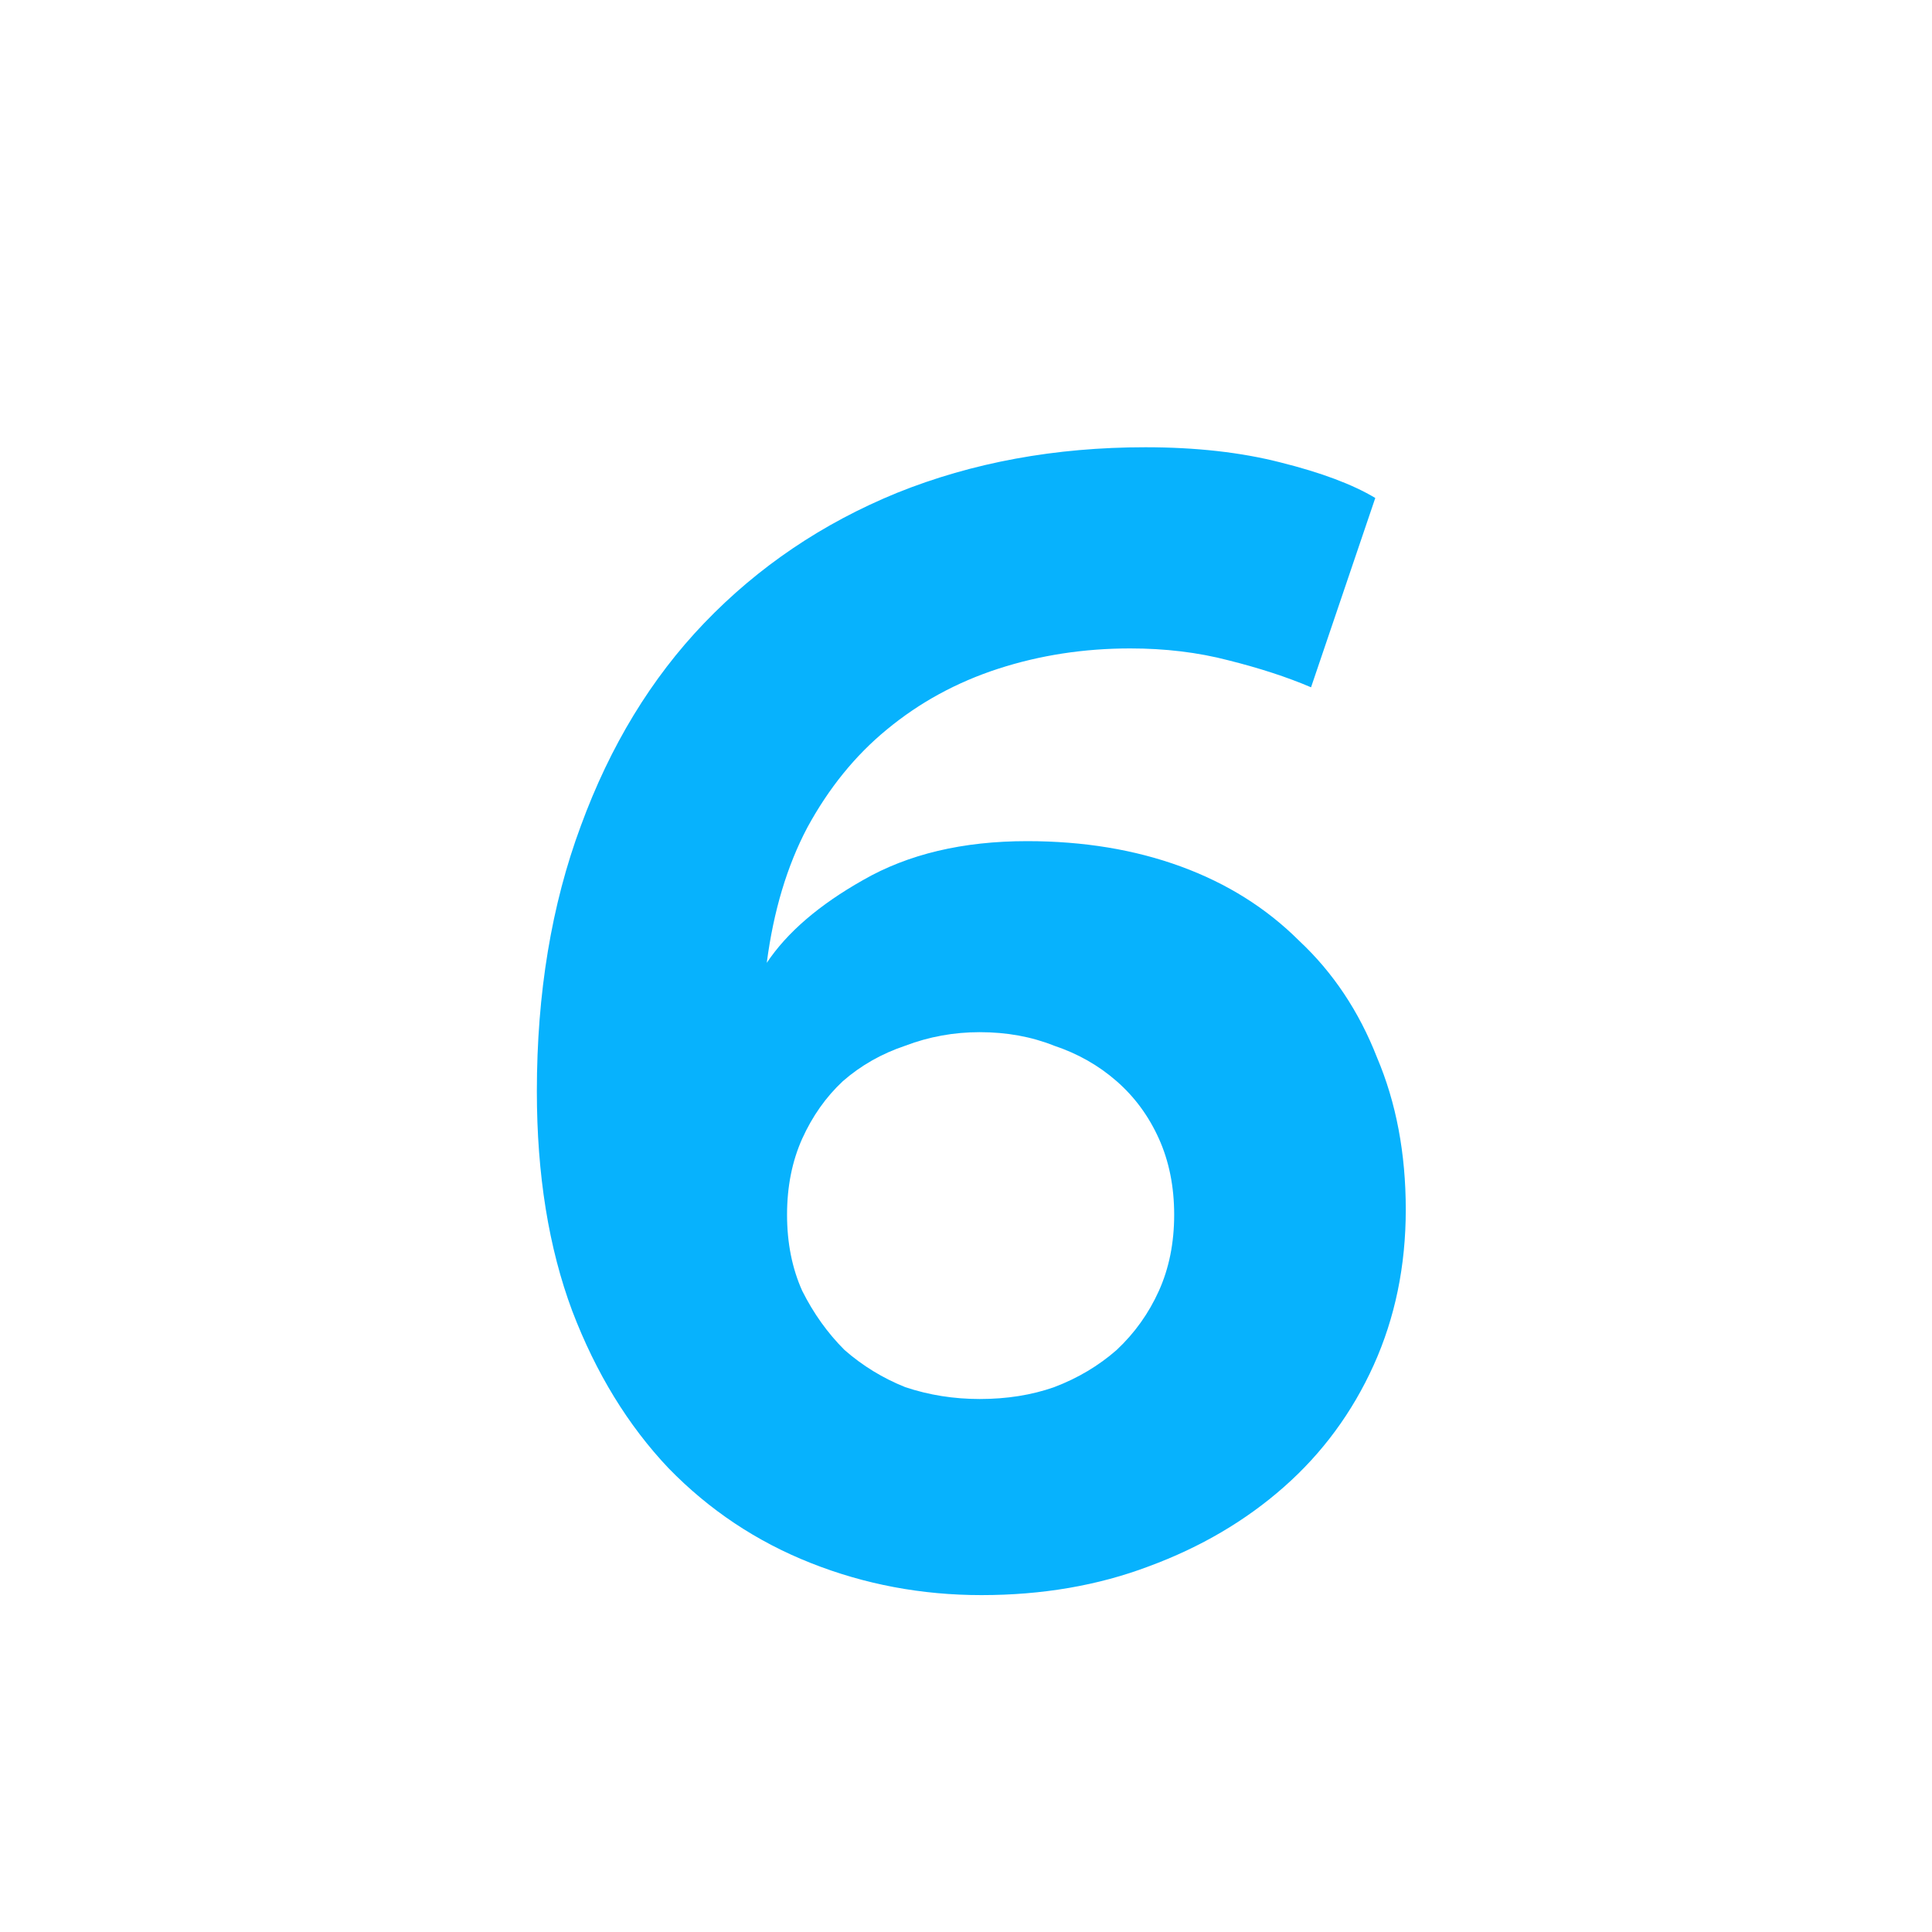 <svg width="32" height="32" viewBox="0 0 32 32" fill="none" xmlns="http://www.w3.org/2000/svg">
<g clip-path="url(#clip0_4243_953)">
<path d="M21.715 11.384C21.323 11.216 20.866 11.067 20.343 10.936C19.84 10.805 19.298 10.74 18.72 10.74C17.954 10.74 17.226 10.852 16.535 11.076C15.845 11.3 15.229 11.636 14.688 12.084C14.165 12.513 13.726 13.055 13.371 13.708C13.036 14.343 12.812 15.089 12.7 15.948C13.036 15.444 13.568 14.987 14.296 14.576C15.042 14.147 15.947 13.932 17.012 13.932C17.945 13.932 18.794 14.072 19.559 14.352C20.325 14.632 20.978 15.043 21.52 15.584C22.079 16.107 22.509 16.751 22.808 17.516C23.125 18.263 23.284 19.103 23.284 20.036C23.284 20.969 23.106 21.828 22.752 22.612C22.397 23.396 21.902 24.068 21.267 24.628C20.633 25.188 19.886 25.627 19.027 25.944C18.188 26.261 17.264 26.42 16.256 26.42C15.266 26.42 14.323 26.243 13.428 25.888C12.531 25.533 11.748 25.011 11.075 24.32C10.403 23.611 9.871 22.743 9.479 21.716C9.088 20.671 8.892 19.457 8.892 18.076C8.892 16.452 9.134 14.987 9.62 13.68C10.105 12.355 10.786 11.235 11.664 10.32C12.559 9.387 13.623 8.668 14.855 8.164C16.106 7.66 17.478 7.408 18.971 7.408C19.811 7.408 20.558 7.492 21.212 7.66C21.884 7.828 22.406 8.024 22.779 8.248L21.715 11.384ZM13.036 20.12C13.036 20.587 13.12 21.007 13.287 21.38C13.474 21.753 13.707 22.08 13.988 22.36C14.286 22.621 14.622 22.827 14.995 22.976C15.387 23.107 15.798 23.172 16.227 23.172C16.675 23.172 17.086 23.107 17.459 22.976C17.852 22.827 18.197 22.621 18.495 22.36C18.794 22.08 19.027 21.753 19.195 21.38C19.363 21.007 19.448 20.587 19.448 20.12C19.448 19.653 19.363 19.233 19.195 18.86C19.027 18.487 18.794 18.169 18.495 17.908C18.197 17.647 17.852 17.451 17.459 17.32C17.086 17.171 16.675 17.096 16.227 17.096C15.798 17.096 15.387 17.171 14.995 17.32C14.604 17.451 14.258 17.647 13.96 17.908C13.68 18.169 13.456 18.487 13.287 18.86C13.12 19.233 13.036 19.653 13.036 20.12Z" fill="#07B2FD"/>
</g>
<defs>
<clipPath id="clip0_4243_953">
<rect width="32" height="32" fill="white"/>
</clipPath>
</defs>
</svg>
